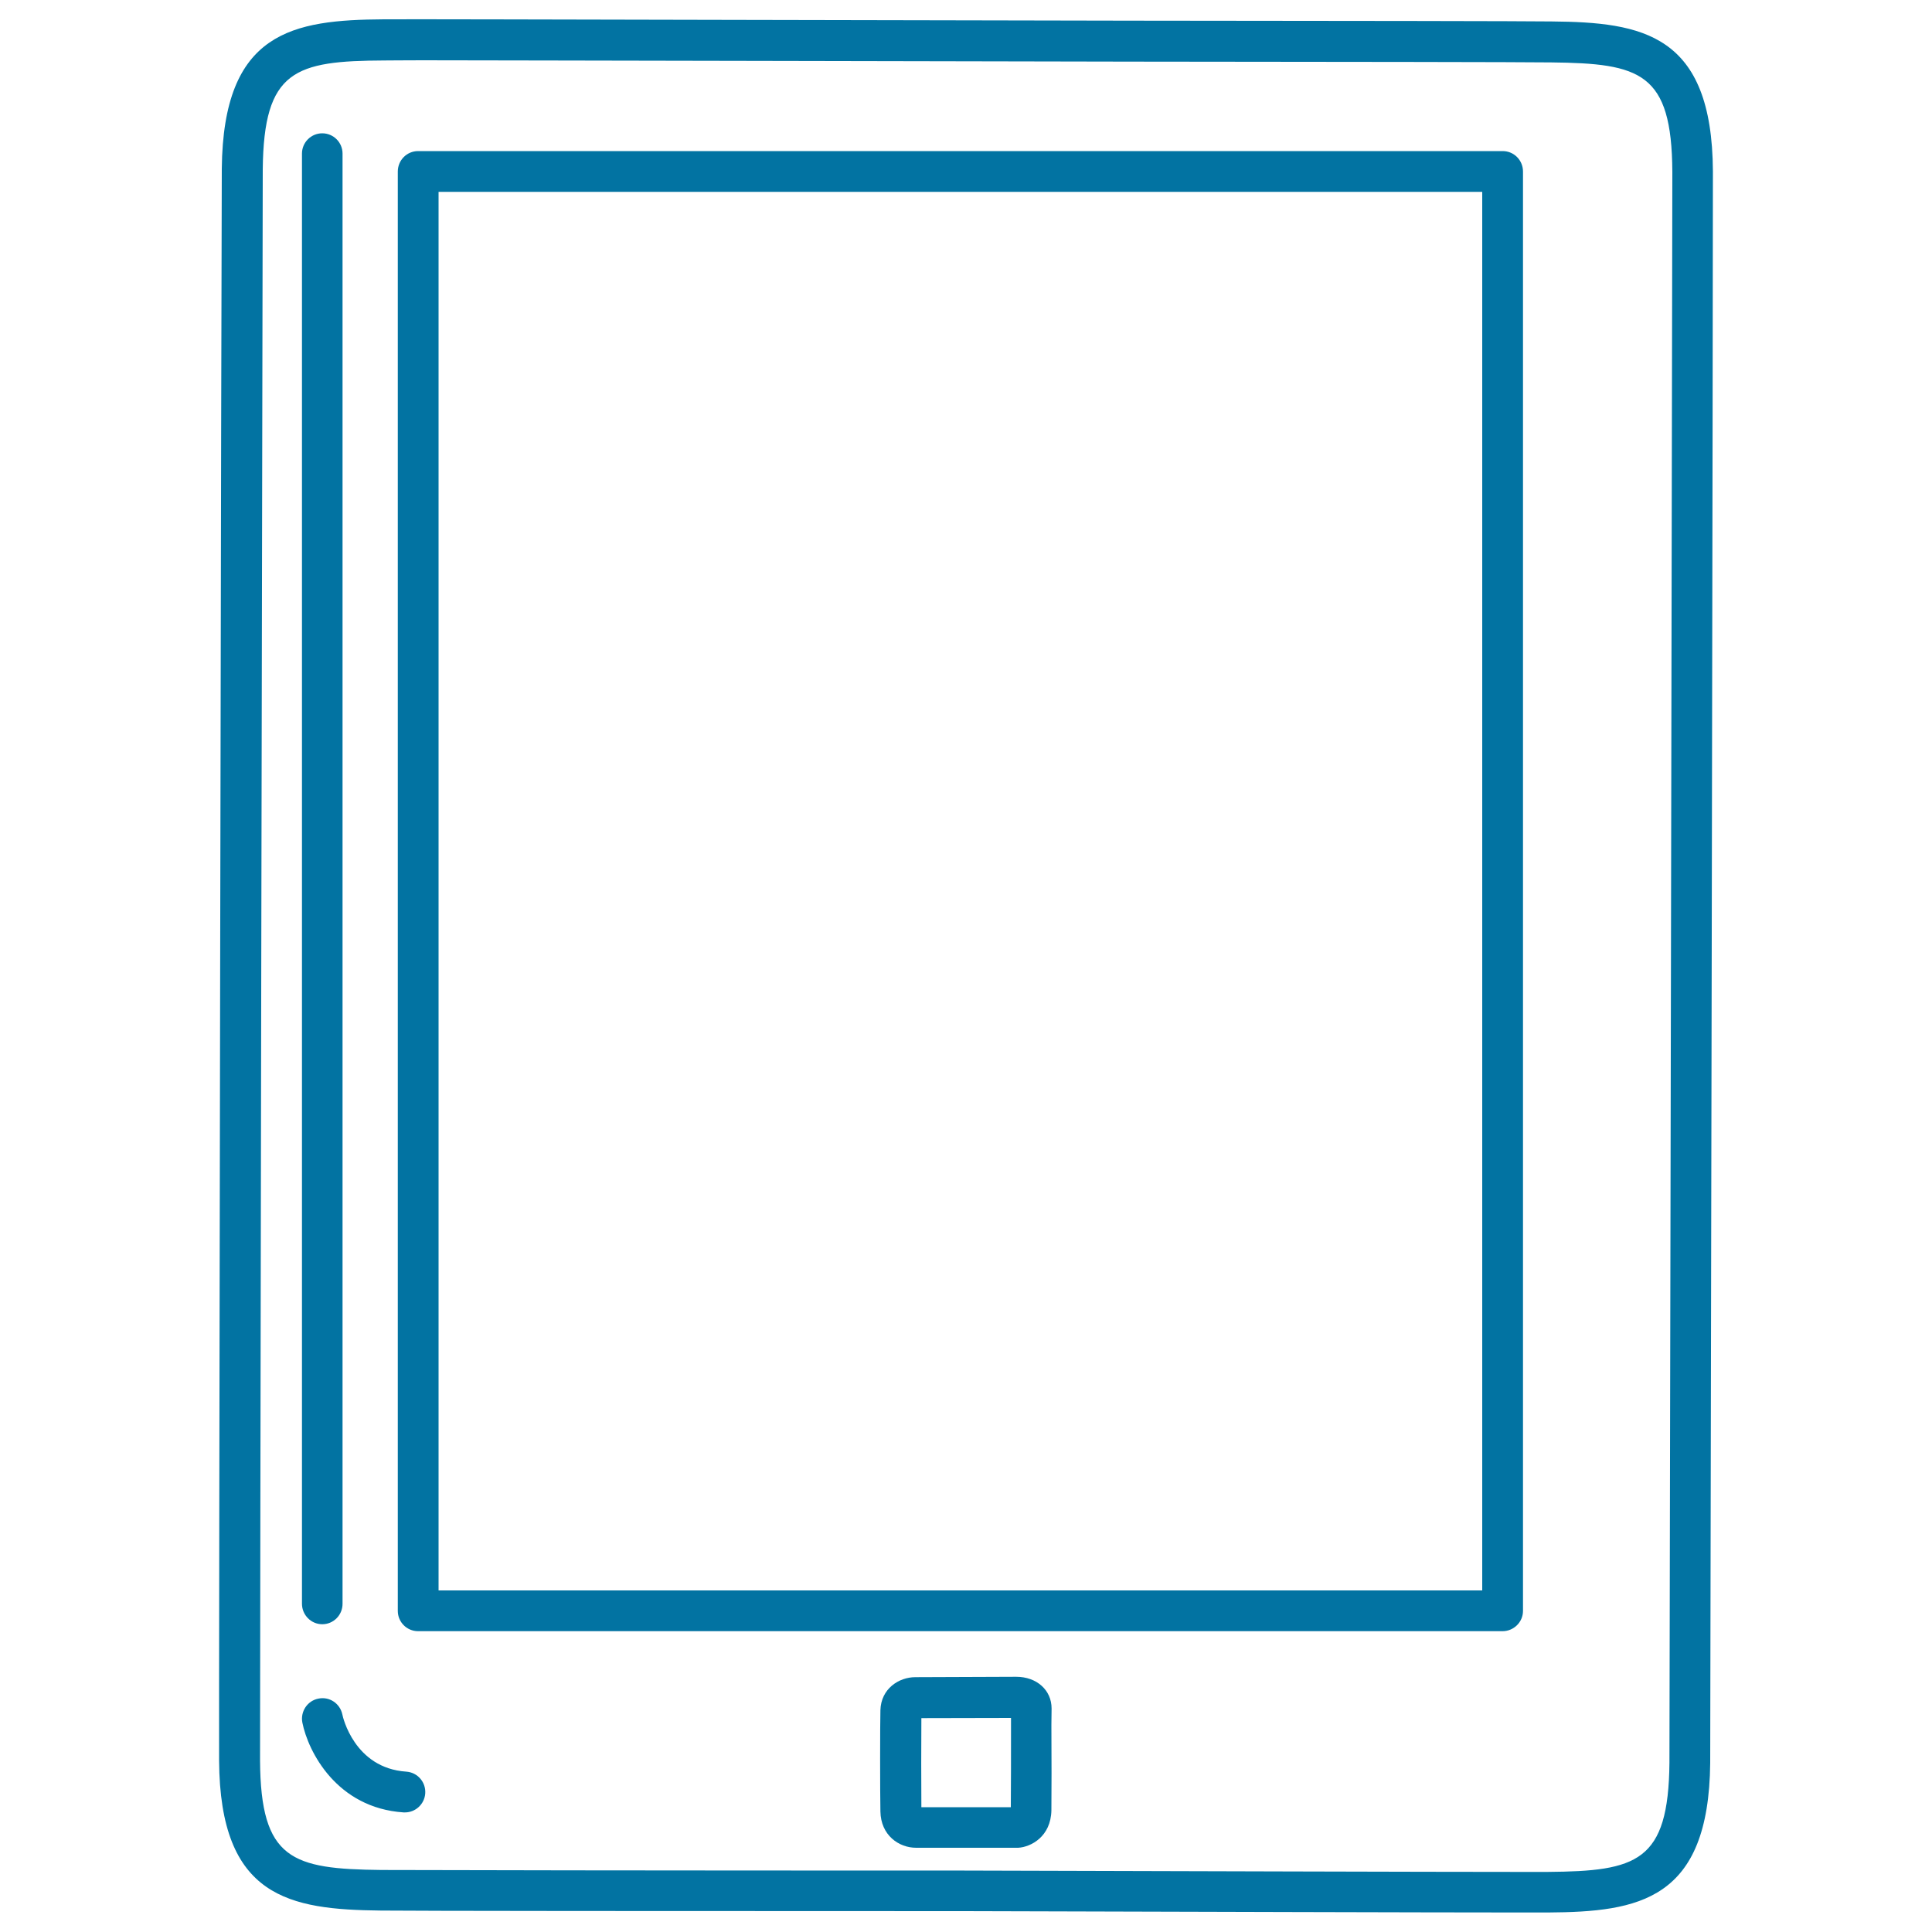 <svg xmlns="http://www.w3.org/2000/svg" viewBox="0 0 1000 1000" style="fill:#0273a2">
<title>Tablet Outline SVG icon</title>
<g><g><path d="M886.6,88.7c-0.4-71.2-36.5-77.2-83.6-77.6c-14.2-0.2-103.6-0.3-216.8-0.4l-203.3-0.4c-95.8-0.2-171.7-0.4-184.2-0.3c-47.1,0.3-83.2,6.2-83.9,77.3c-0.2,19.3-1.6,812.4-1.4,823.9c0.4,71.1,36.5,77.2,83.7,77.7c16.6,0.2,146.4,0.3,302,0.3c110.1,0.3,242.2,0.7,287.2,0.7c7.3,0,12.4,0,14.9,0c47.1-0.3,83.3-6.3,84-77.4C885.3,894,886.7,100.9,886.6,88.7z M864.1,912.4c-0.5,51.4-16.8,56.1-63,56.5c-2.5,0-7.5,0-14.7,0c-45,0-177.1-0.4-287.2-0.7c-155.5,0-285.3-0.2-301.8-0.3c-46.3-0.5-62.5-5.3-62.8-56.7c-0.1-11.5,1.3-804.2,1.4-823.5c0.5-51.5,16.7-56.2,63-56.4c3,0,9.7-0.1,19.4-0.1c30.8,0,91.9,0.2,164.5,0.3l203.3,0.4c108.6,0.1,202.5,0.2,216.6,0.4c46.3,0.5,62.5,5.2,62.8,56.6C865.6,101,864.2,893.9,864.1,912.4z"/><path d="M544.3,884.3c0-9.5-7.7-16.4-18.3-16.4c0,0-0.1,0-0.1,0l-52.1,0.2c-8.6,0-17.8,6-18.1,17.1c-0.2,7-0.2,43.3,0,52.4c0.2,12.3,9.5,18.8,18.5,18.8c0.1,0,0.2,0,0.4,0h51.8c0.2,0,0.4,0,0.6,0c6.7-0.4,16.9-5.8,17.2-19.3c0.1-6.7,0.1-30.3,0-44.3L544.3,884.3z M523.2,935.4l-46.3,0c-0.1-9.8-0.1-35.6,0-46.1l46.4-0.1l0,3.8C523.3,905,523.3,926.7,523.2,935.4z"/><path d="M777.8,78.2H216.4c-5.8,0-10.5,4.7-10.5,10.6v745c0,5.8,4.7,10.5,10.5,10.5h561.3c5.8,0,10.6-4.7,10.6-10.5v-745C788.3,82.9,783.6,78.2,777.8,78.2z M767.2,823.2H227V99.3h540.2L767.2,823.2L767.2,823.2z"/><path d="M166.8,840.7c5.8,0,10.5-4.7,10.5-10.6V79.5c0-5.8-4.7-10.5-10.5-10.5s-10.5,4.7-10.5,10.5v750.6C156.3,835.9,161,840.7,166.8,840.7z"/><path d="M210.3,917c-26.9-1.8-32.9-28.4-33.1-29.6c-1.2-5.7-6.7-9.4-12.4-8.2c-5.7,1.1-9.4,6.7-8.3,12.4c3,15.1,17.8,44.2,52.4,46.5c0.2,0,0.5,0,0.7,0c5.5,0,10.1-4.3,10.5-9.8C220.5,922.4,216.1,917.4,210.3,917z"/></g></g>
</svg>